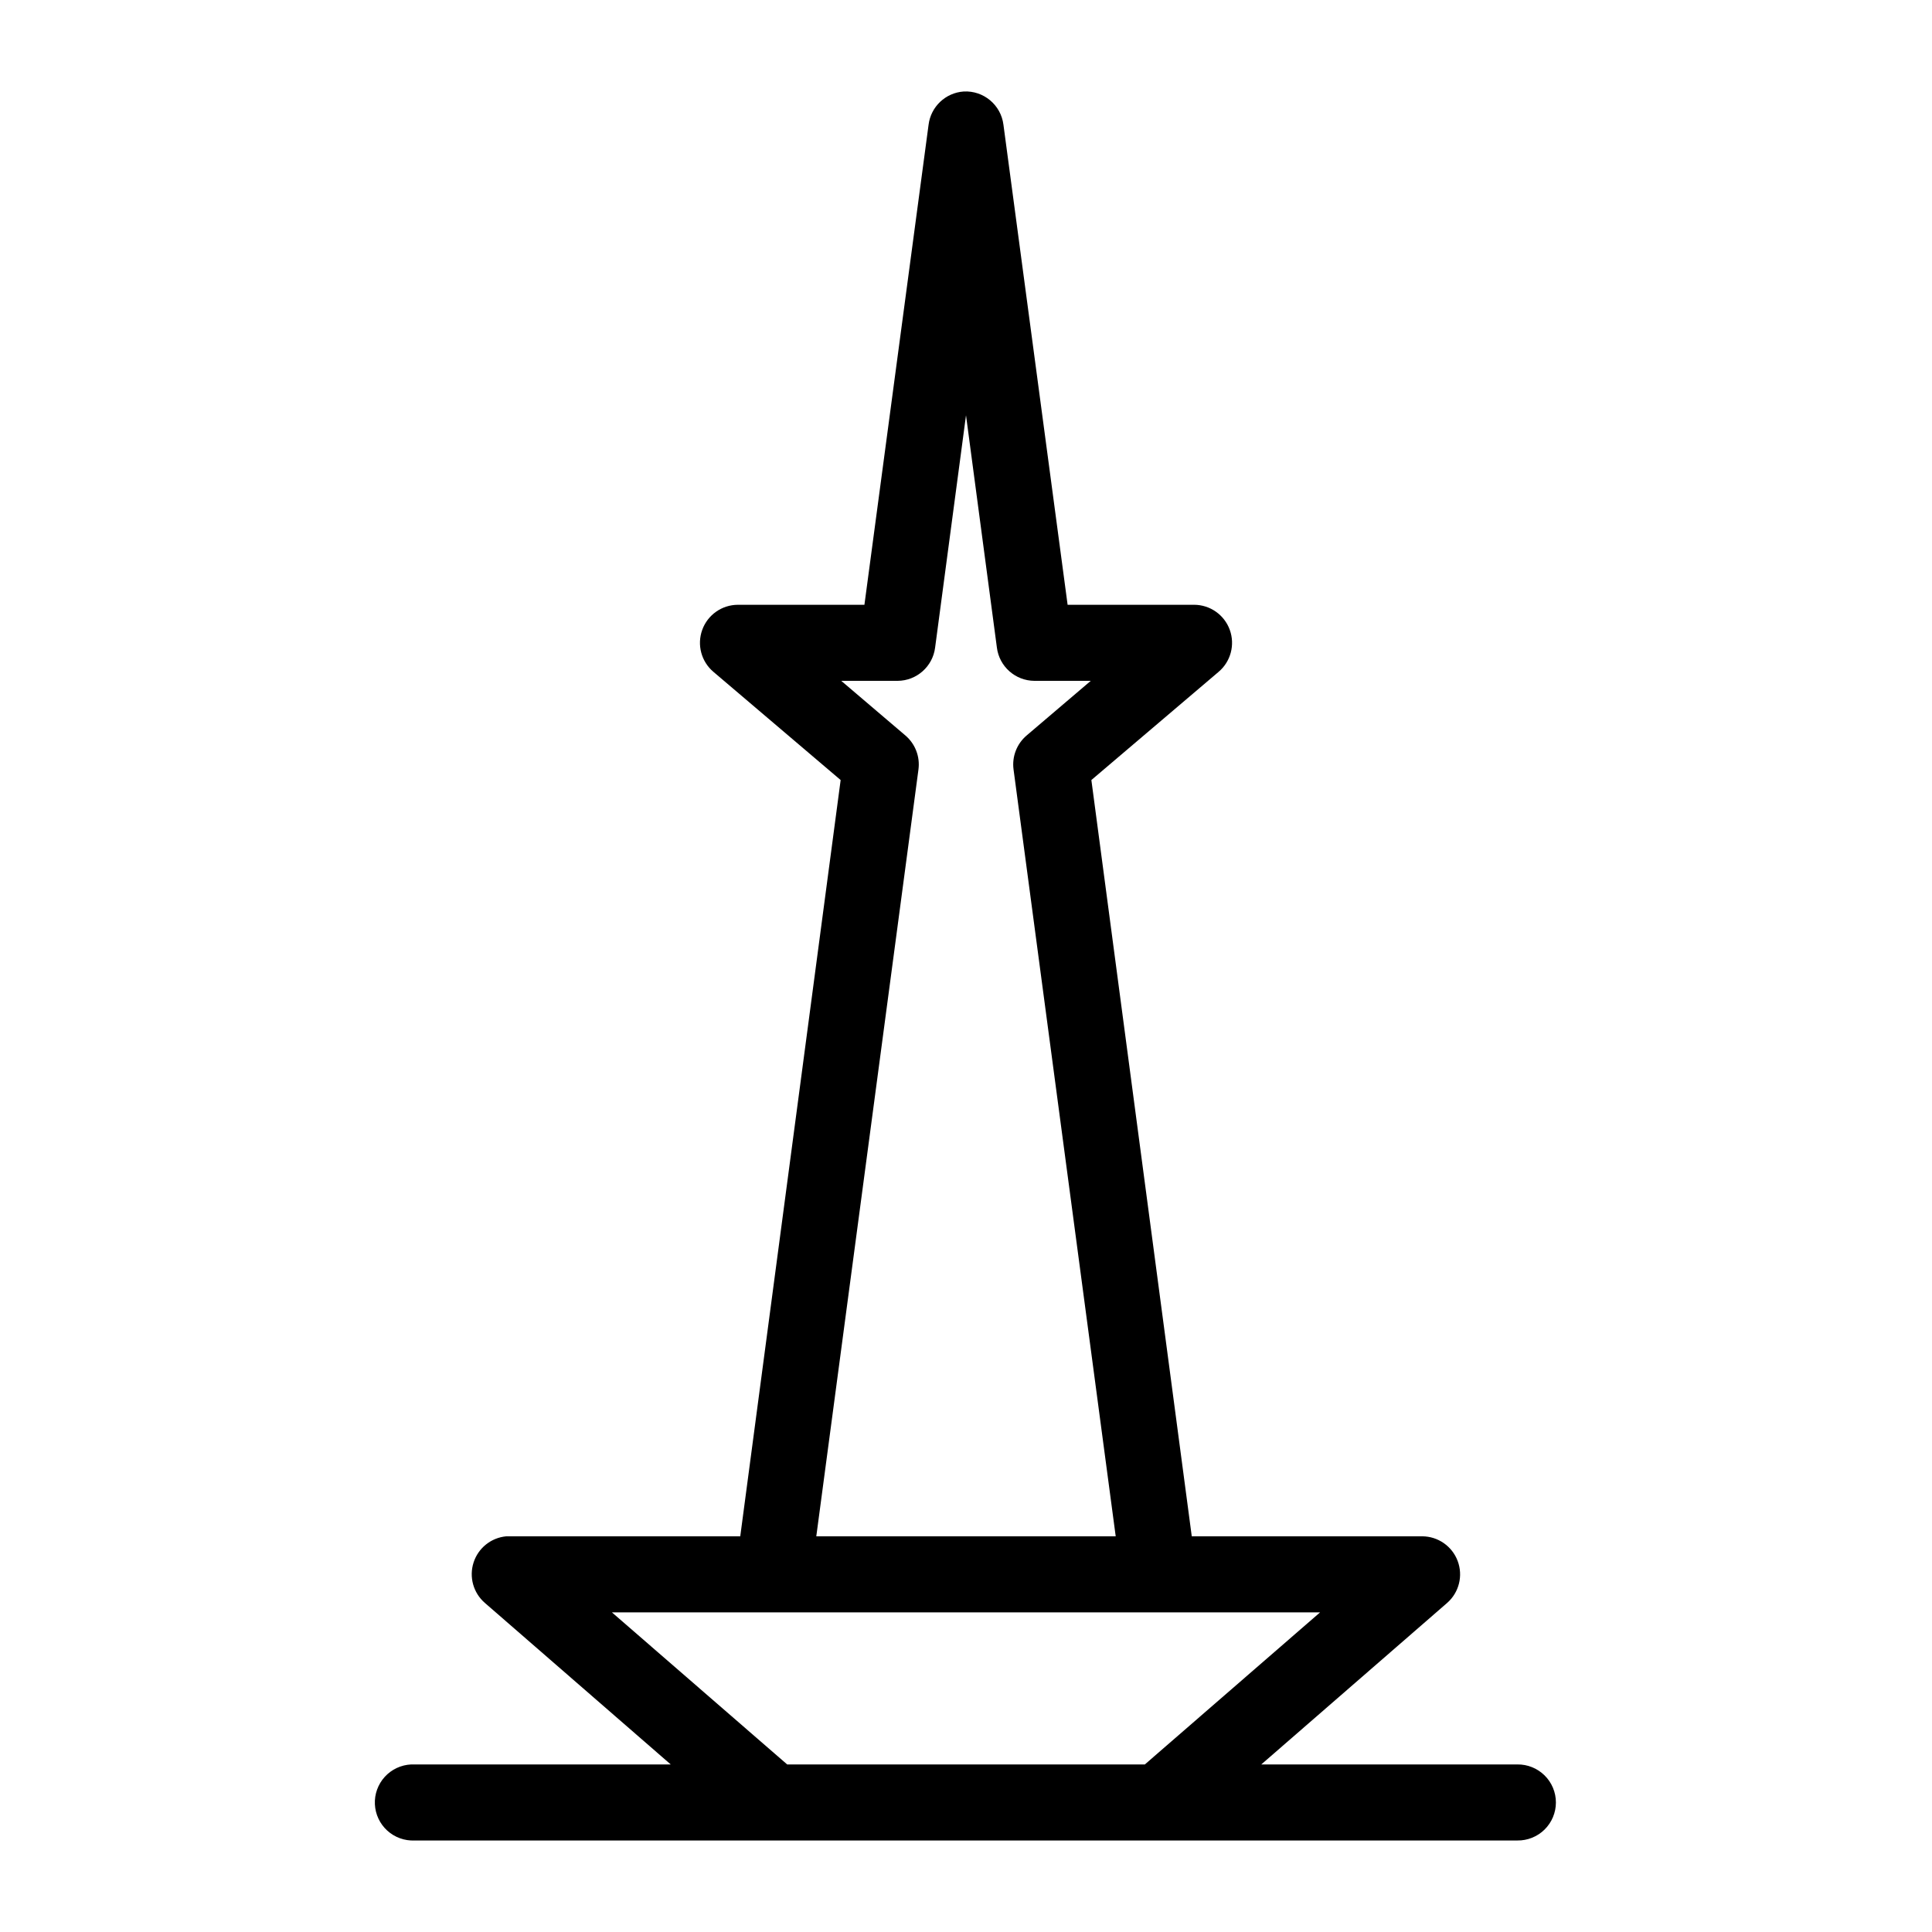 <?xml version="1.0" encoding="UTF-8"?>
<!-- Uploaded to: ICON Repo, www.svgrepo.com, Generator: ICON Repo Mixer Tools -->
<svg fill="#000000" width="800px" height="800px" version="1.1" viewBox="144 144 512 512" xmlns="http://www.w3.org/2000/svg">
 <path d="m399.37 168.25c-4.805 0.34-8.695 4.035-9.289 8.816l-17 127.21h-33.535c-4.231 0.012-8.004 2.664-9.445 6.641-1.441 3.977-0.25 8.43 2.988 11.152l33.691 28.652-26.605 200.42h-61.086c-0.316-0.016-0.633-0.016-0.945 0-4.012 0.379-7.414 3.113-8.645 6.949-1.234 3.836-0.062 8.039 2.977 10.684l49.277 42.824h-67.855c-0.316-0.016-0.629-0.016-0.945 0-2.672 0.125-5.188 1.309-6.988 3.285-1.801 1.98-2.742 4.59-2.617 7.266 0.125 2.672 1.309 5.184 3.285 6.984 1.98 1.801 4.594 2.742 7.266 2.617h292.21c2.699 0.039 5.297-1.004 7.219-2.898 1.922-1.895 3.004-4.481 3.004-7.176 0-2.699-1.082-5.281-3.004-7.176-1.922-1.895-4.519-2.941-7.219-2.902h-67.855l49.277-42.824c3.137-2.766 4.238-7.18 2.769-11.094-1.469-3.914-5.199-6.516-9.379-6.539h-61.09l-26.605-200.42 33.691-28.652c3.238-2.723 4.43-7.176 2.988-11.152-1.441-3.977-5.215-6.629-9.441-6.641h-33.535l-17.004-127.21c-0.656-5.254-5.262-9.105-10.551-8.816zm0.633 85.805 8.184 61.559c0.633 5.008 4.871 8.777 9.922 8.816h14.957l-17.004 14.484c-2.602 2.215-3.906 5.59-3.465 8.977l27.078 203.25h-79.348l27.078-203.25c0.441-3.387-0.863-6.762-3.461-8.977l-17.004-14.484h14.957c5.047-0.039 9.285-3.809 9.918-8.816zm-93.836 317.24h187.67l-46.445 40.305h-94.777z"/>
</svg>